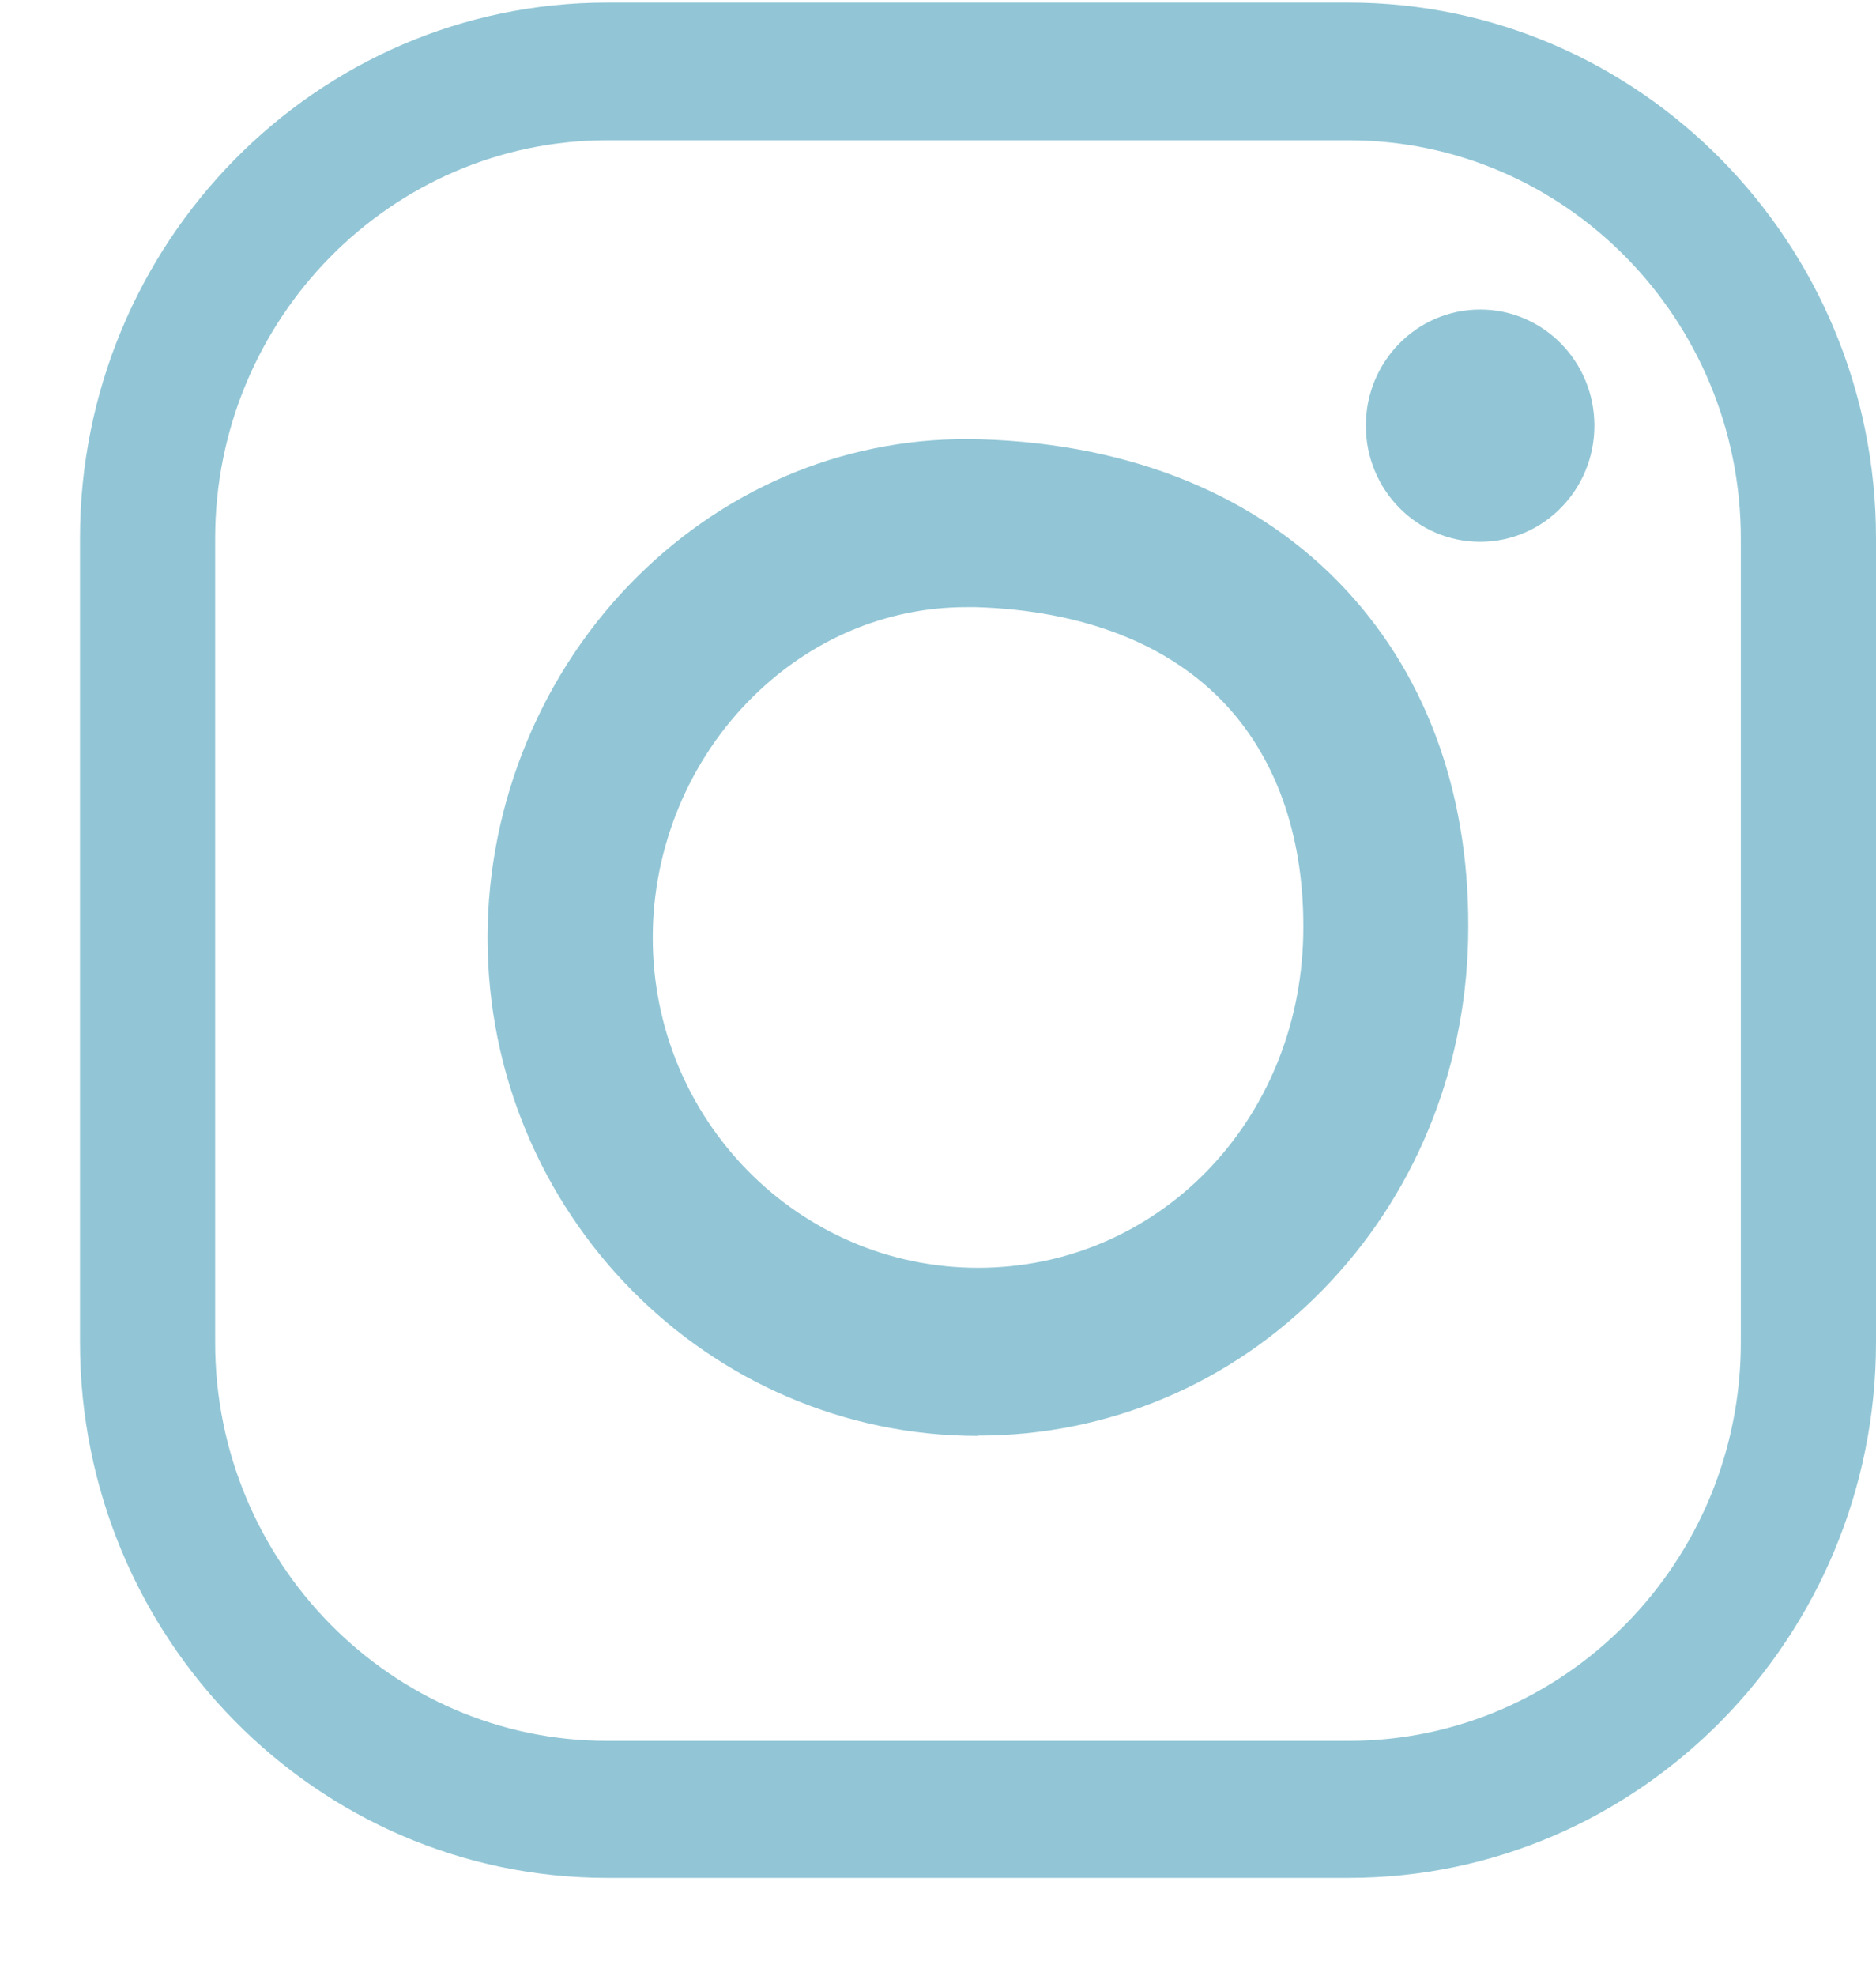 <svg width="19" height="20" viewBox="0 0 19 20" fill="none" xmlns="http://www.w3.org/2000/svg">
<path d="M13.659 19.01H6.15C3.206 19.01 0.81 16.579 0.81 13.587V5.45C0.81 2.46 3.203 0.026 6.15 0.026H13.659C16.603 0.026 19 2.457 19 5.45V13.587C19 16.576 16.606 19.01 13.659 19.01ZM6.15 1.42C3.962 1.42 2.179 3.228 2.179 5.453V13.589C2.179 15.812 3.959 17.623 6.15 17.623H13.659C15.848 17.623 17.631 15.815 17.631 13.589V5.453C17.631 3.231 15.851 1.42 13.659 1.42H6.15Z" fill="#92C6D6"/>
<path d="M9.905 14.536C7.166 14.536 4.938 12.273 4.938 9.492C4.938 8.122 5.493 6.787 6.46 5.832C7.404 4.9 8.634 4.409 9.928 4.447C11.474 4.494 12.756 5.024 13.639 5.979C14.476 6.884 14.901 8.104 14.869 9.509C14.84 10.853 14.319 12.114 13.399 13.055C12.467 14.01 11.225 14.533 9.905 14.533V14.536ZM9.789 6.146C8.984 6.146 8.22 6.467 7.627 7.052C6.981 7.687 6.611 8.577 6.611 9.492C6.611 11.335 8.087 12.834 9.905 12.834C11.723 12.834 13.159 11.358 13.199 9.471C13.219 8.522 12.95 7.713 12.42 7.14C11.85 6.523 10.973 6.179 9.882 6.146C9.853 6.146 9.821 6.146 9.792 6.146H9.789Z" fill="#92C6D6"/>
<path d="M16.148 4.309C16.148 4.959 15.63 5.485 14.991 5.485C14.351 5.485 13.833 4.959 13.833 4.309C13.833 3.659 14.351 3.133 14.991 3.133C15.63 3.133 16.148 3.659 16.148 4.309Z" fill="#92C6D6"/>
</svg>

